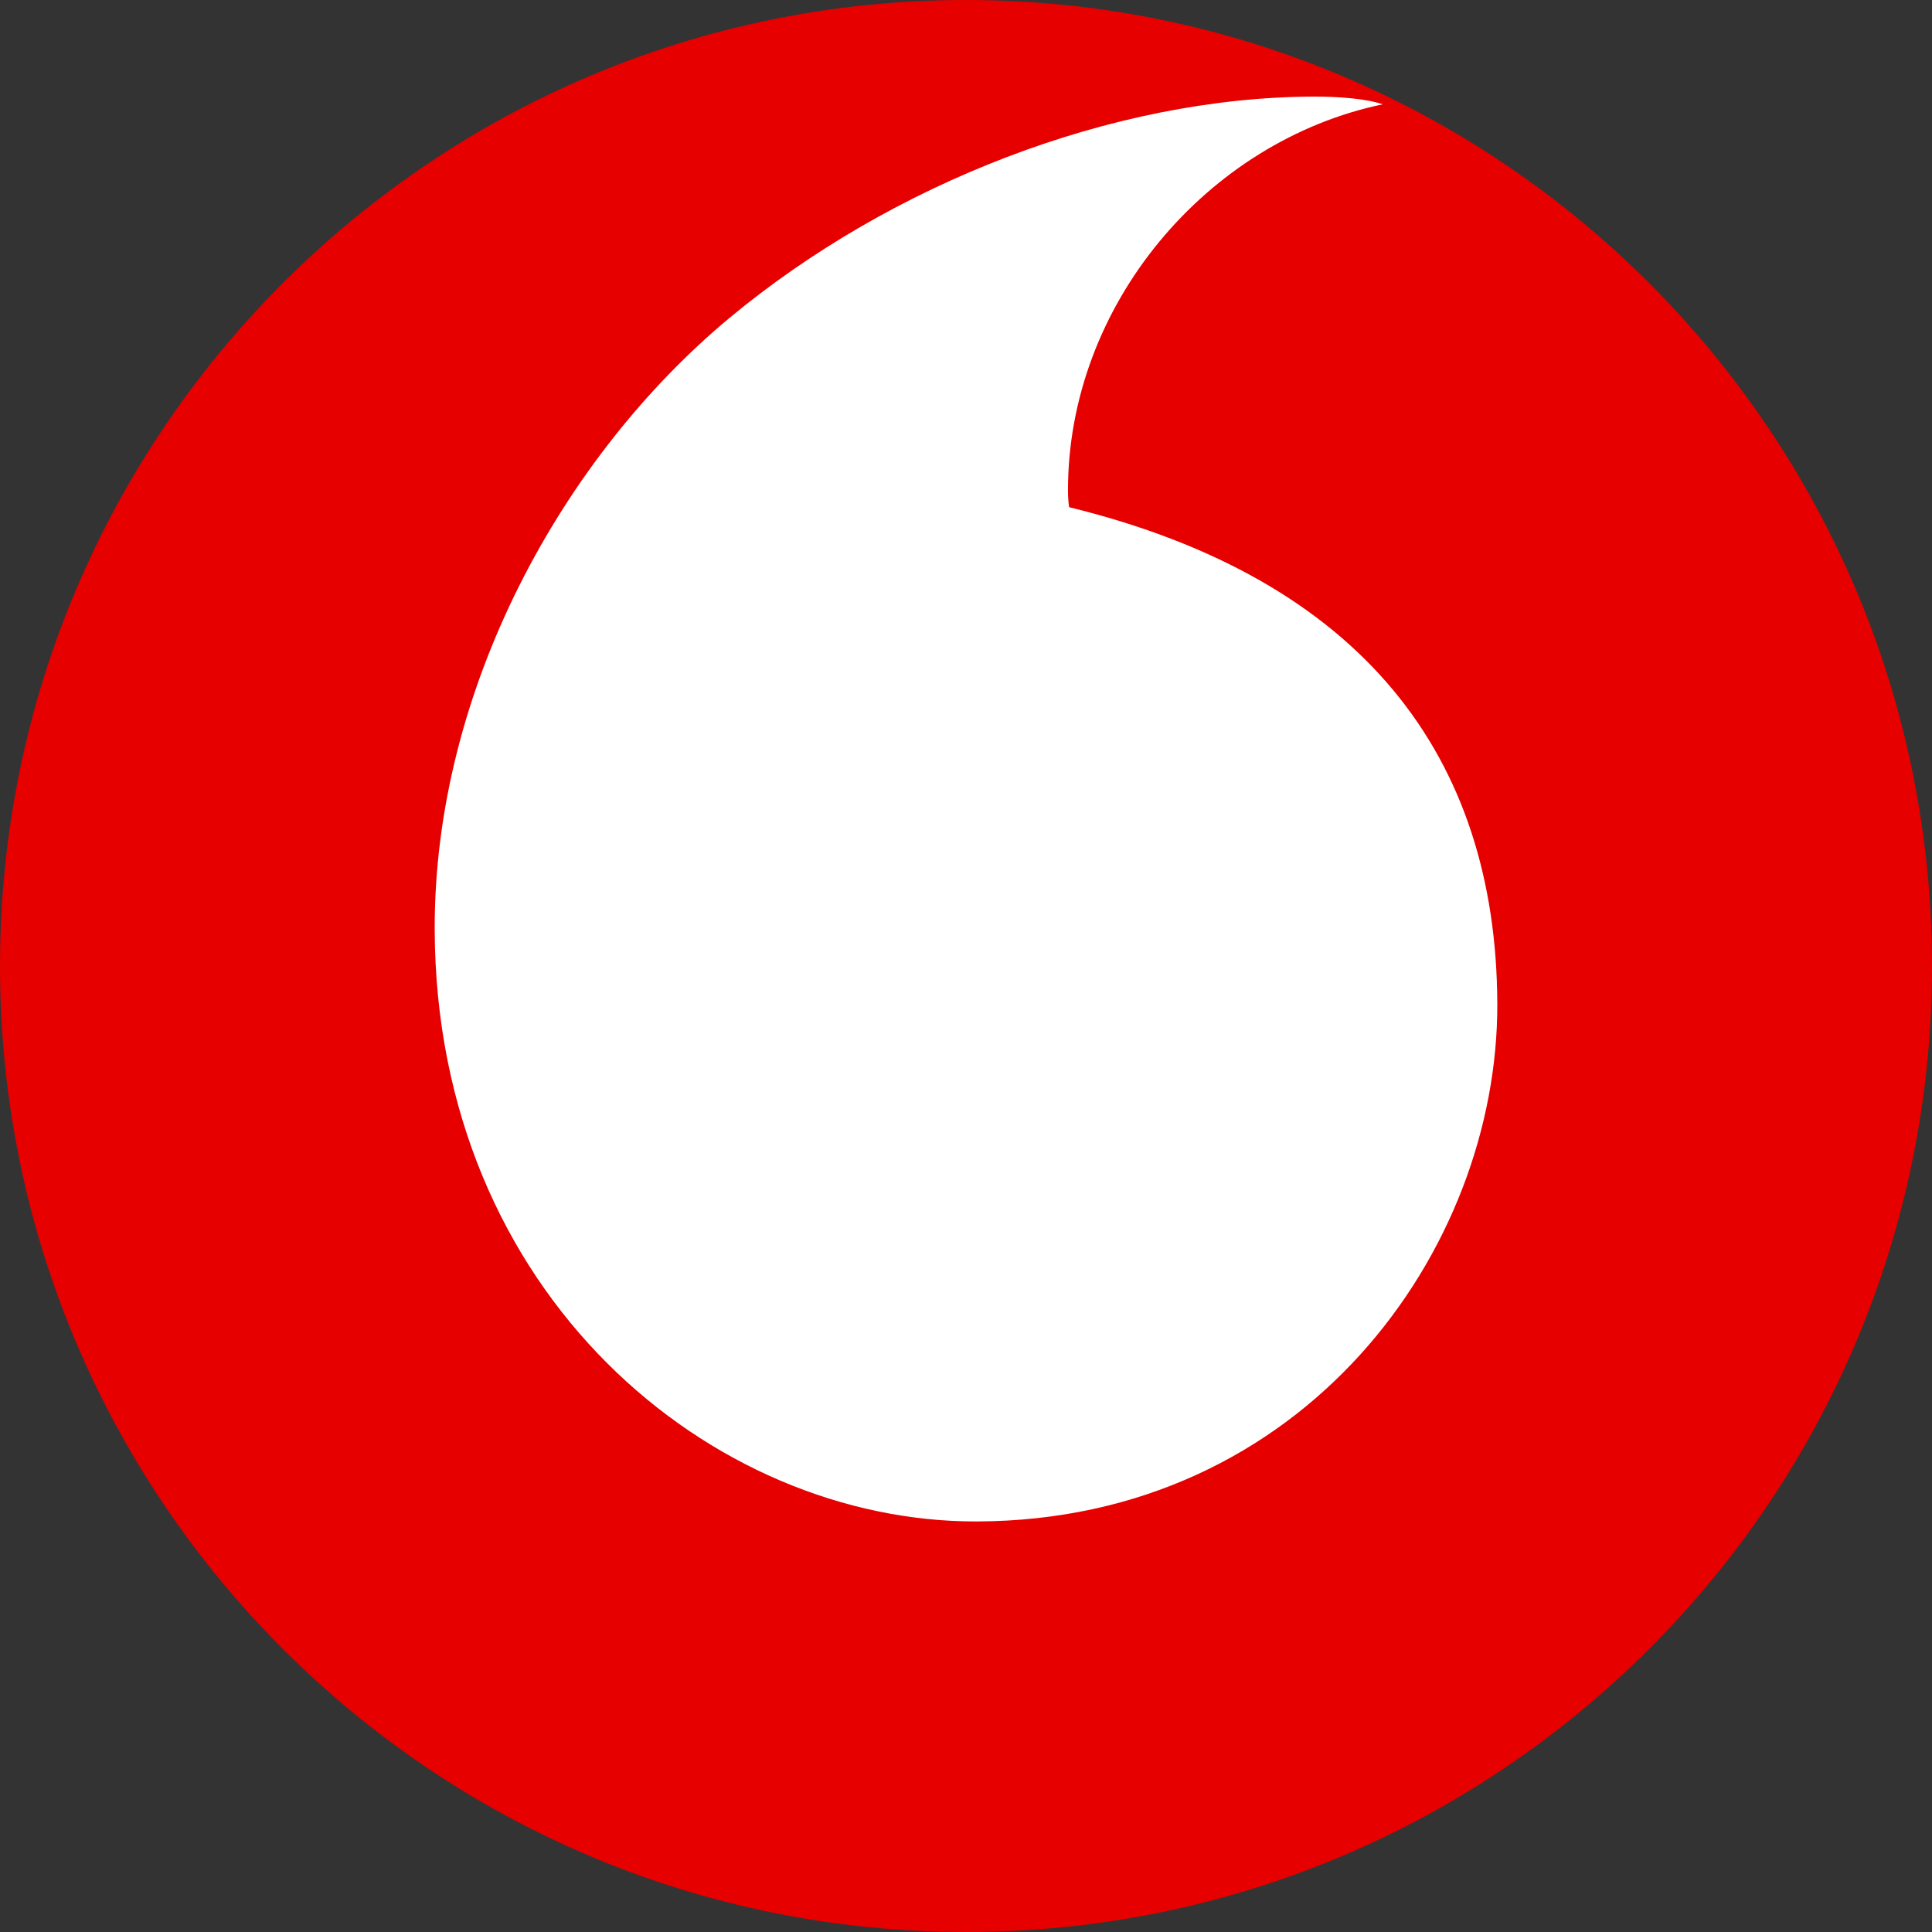 <?xml version="1.0" encoding="UTF-8"?>
<svg width="80px" height="80px" viewBox="0 0 80 80" version="1.1" xmlns="http://www.w3.org/2000/svg" xmlns:xlink="http://www.w3.org/1999/xlink">
    <rect x="0" y="0" width="80" height="80" fill="#333333" stroke="none"/>
    <title>Logos/Logo only/White on red</title>
    <g id="Logos/Logo-only/White-on-red" stroke="none" stroke-width="1" fill="none" fill-rule="evenodd">
        <g id="Global-header">
            <path d="M80,40 C80,62.092 62.091,80 40,80 C17.909,80 0,62.092 0,40 C0,17.908 17.909,0 40,0 C62.091,0 80,17.908 80,40" id="Fill-1" fill="#E60000"></path>
            <path d="M40.455,63 C29.474,63.036 18.05,53.621 18,38.502 C17.967,28.504 23.336,18.88 30.199,13.171 C36.894,7.602 46.065,4.028 54.382,4 C55.453,3.996 56.573,4.086 57.258,4.319 C49.986,5.834 44.198,12.634 44.223,20.348 C44.224,20.603 44.247,20.875 44.272,21.002 C56.441,23.98 61.966,31.357 62,41.564 C62.033,51.771 54.012,62.955 40.455,63" id="Fill-2" fill="#FFFFFF"></path>
        </g>
    </g>
</svg>